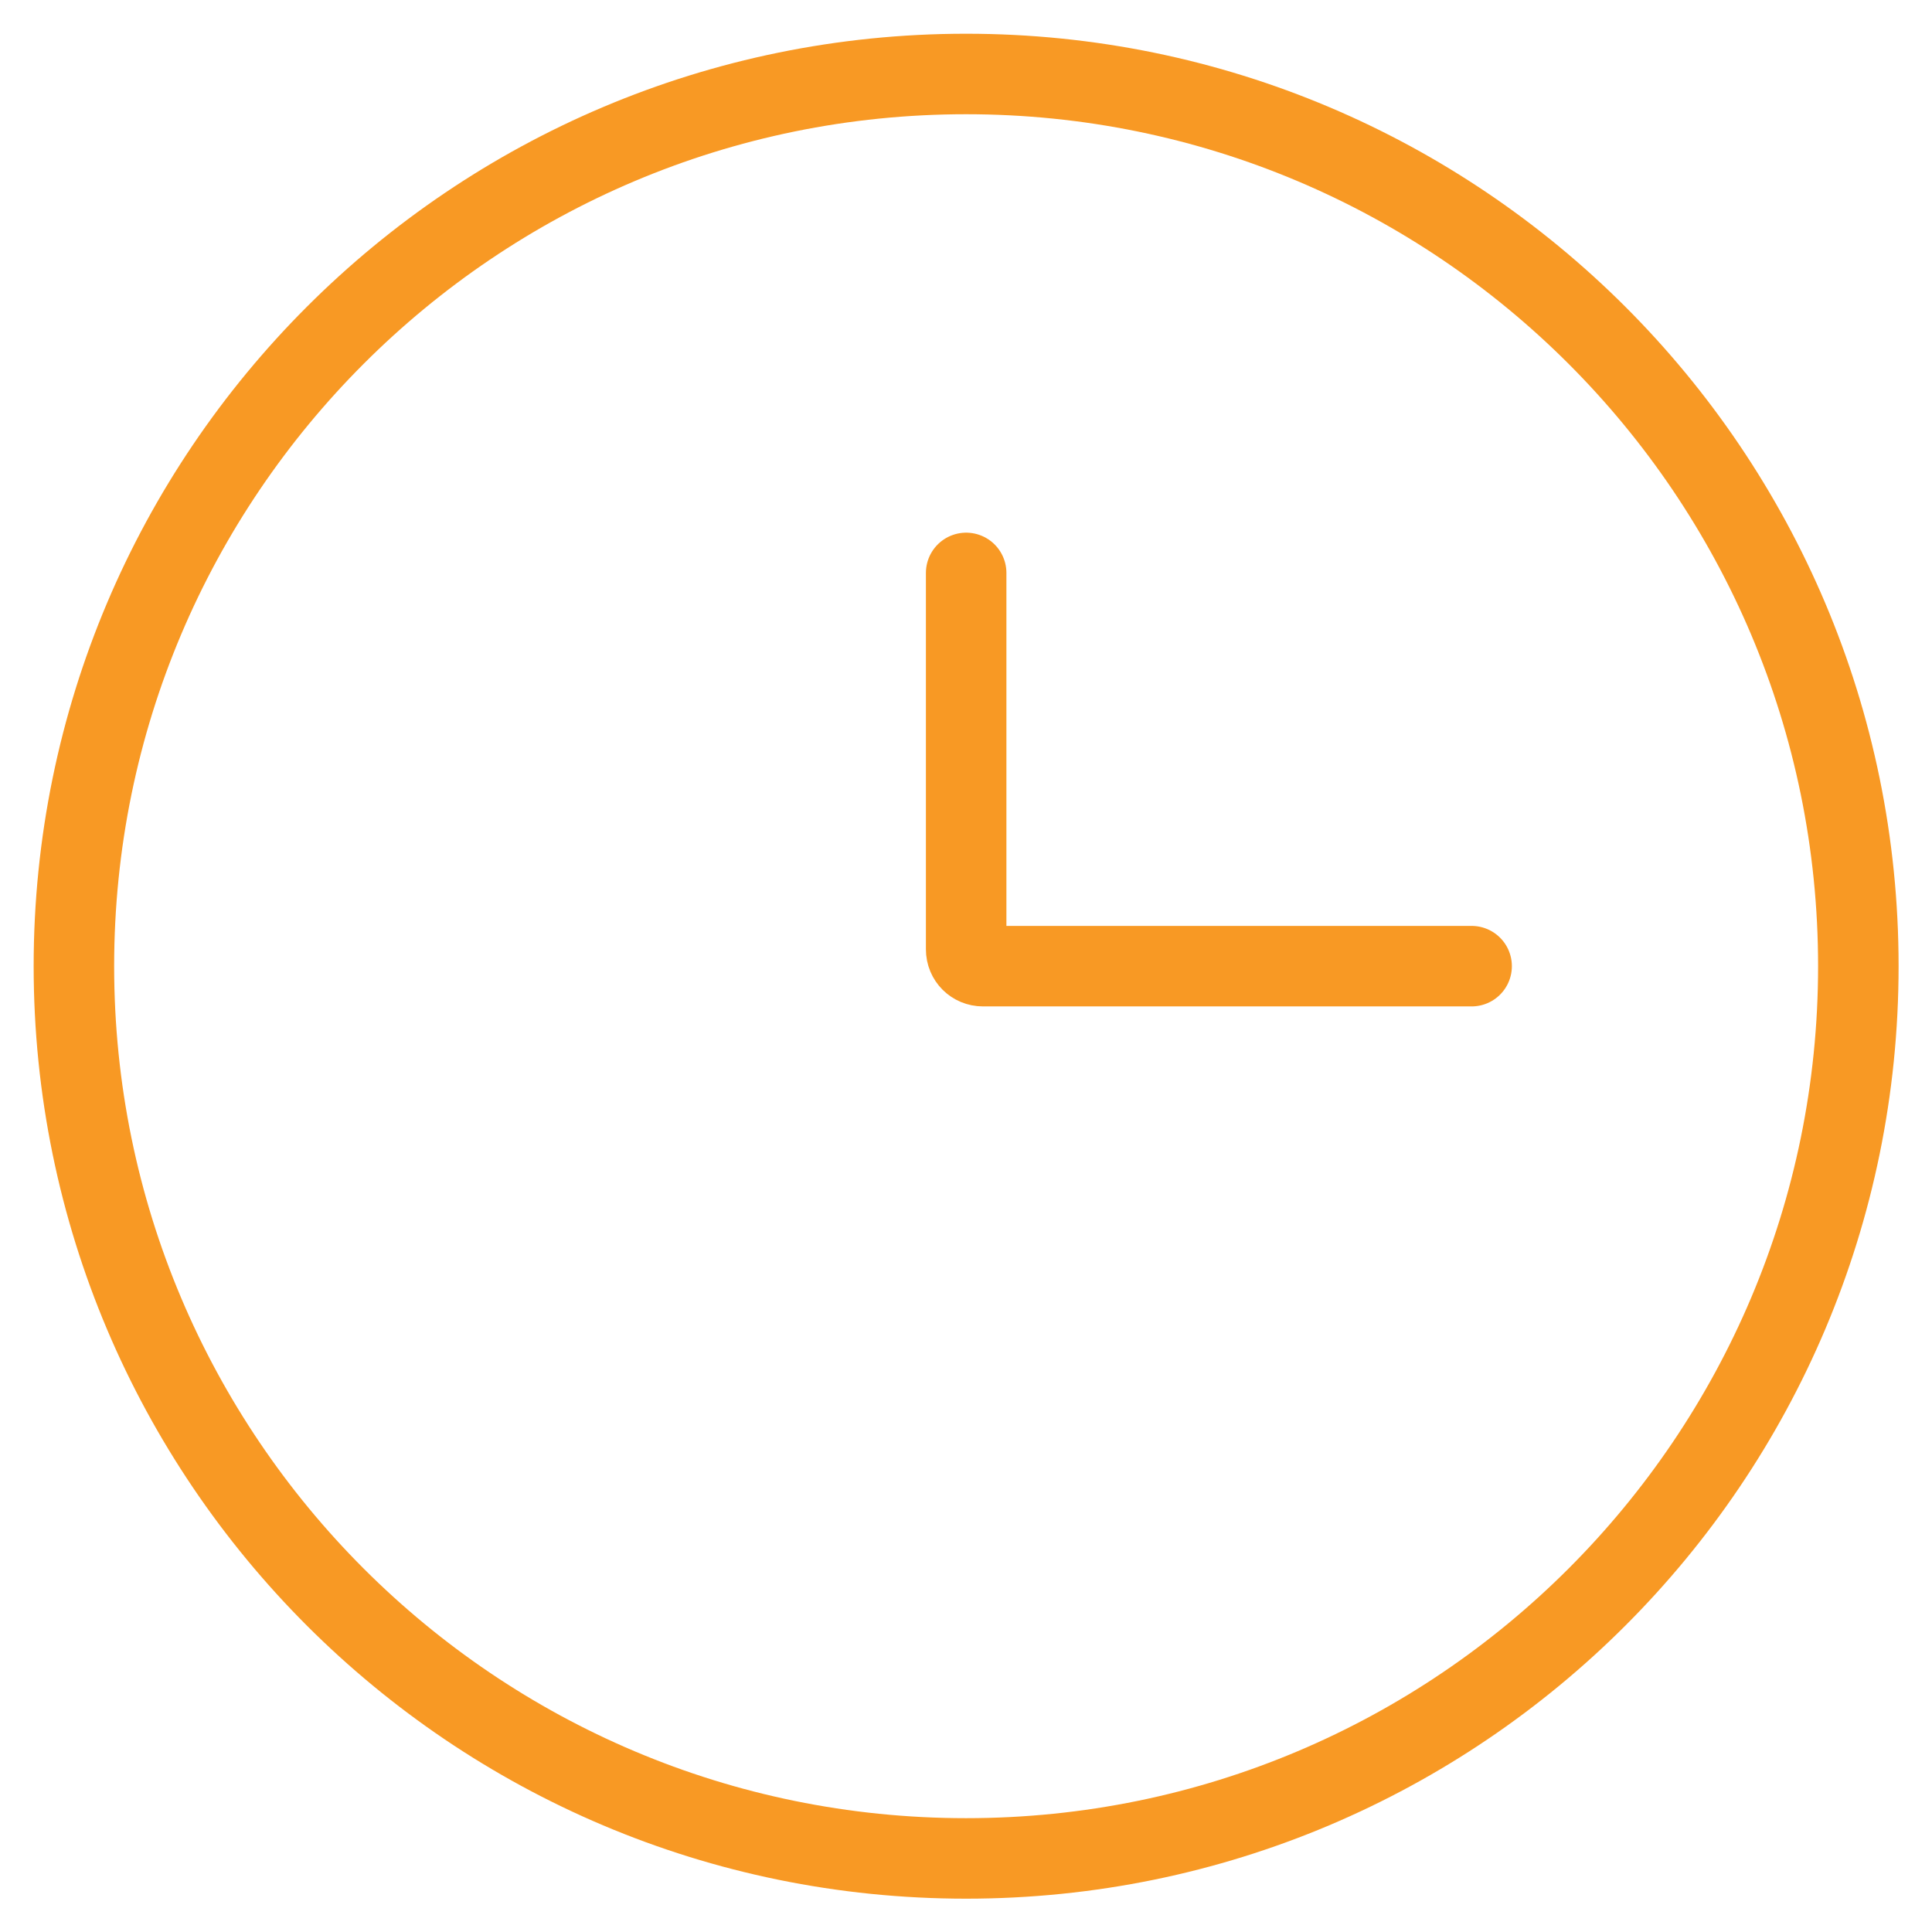 <svg width="24" height="24" viewBox="0 0 24 24" fill="none" xmlns="http://www.w3.org/2000/svg">
<g clip-path="url(#clip0_1208_563)">
<path d="M12.001 0.919C18.122 0.919 23.085 5.882 23.085 12.002C23.085 18.123 18.122 23.086 12.001 23.086C5.881 23.086 0.918 18.123 0.918 12.002C0.918 5.882 5.881 0.919 12.001 0.919Z" stroke="#f89924"/>
<path d="M18.281 12.002H12.211C12.094 12.002 12.002 11.91 12.002 11.793V7.117" stroke="#f89924" stroke-linecap="round"/>
</g>
<defs>
<clipPath id="clip0_1208_563">
<rect width="24" height="24" fill="white"/>
</clipPath>
</defs>
</svg>
